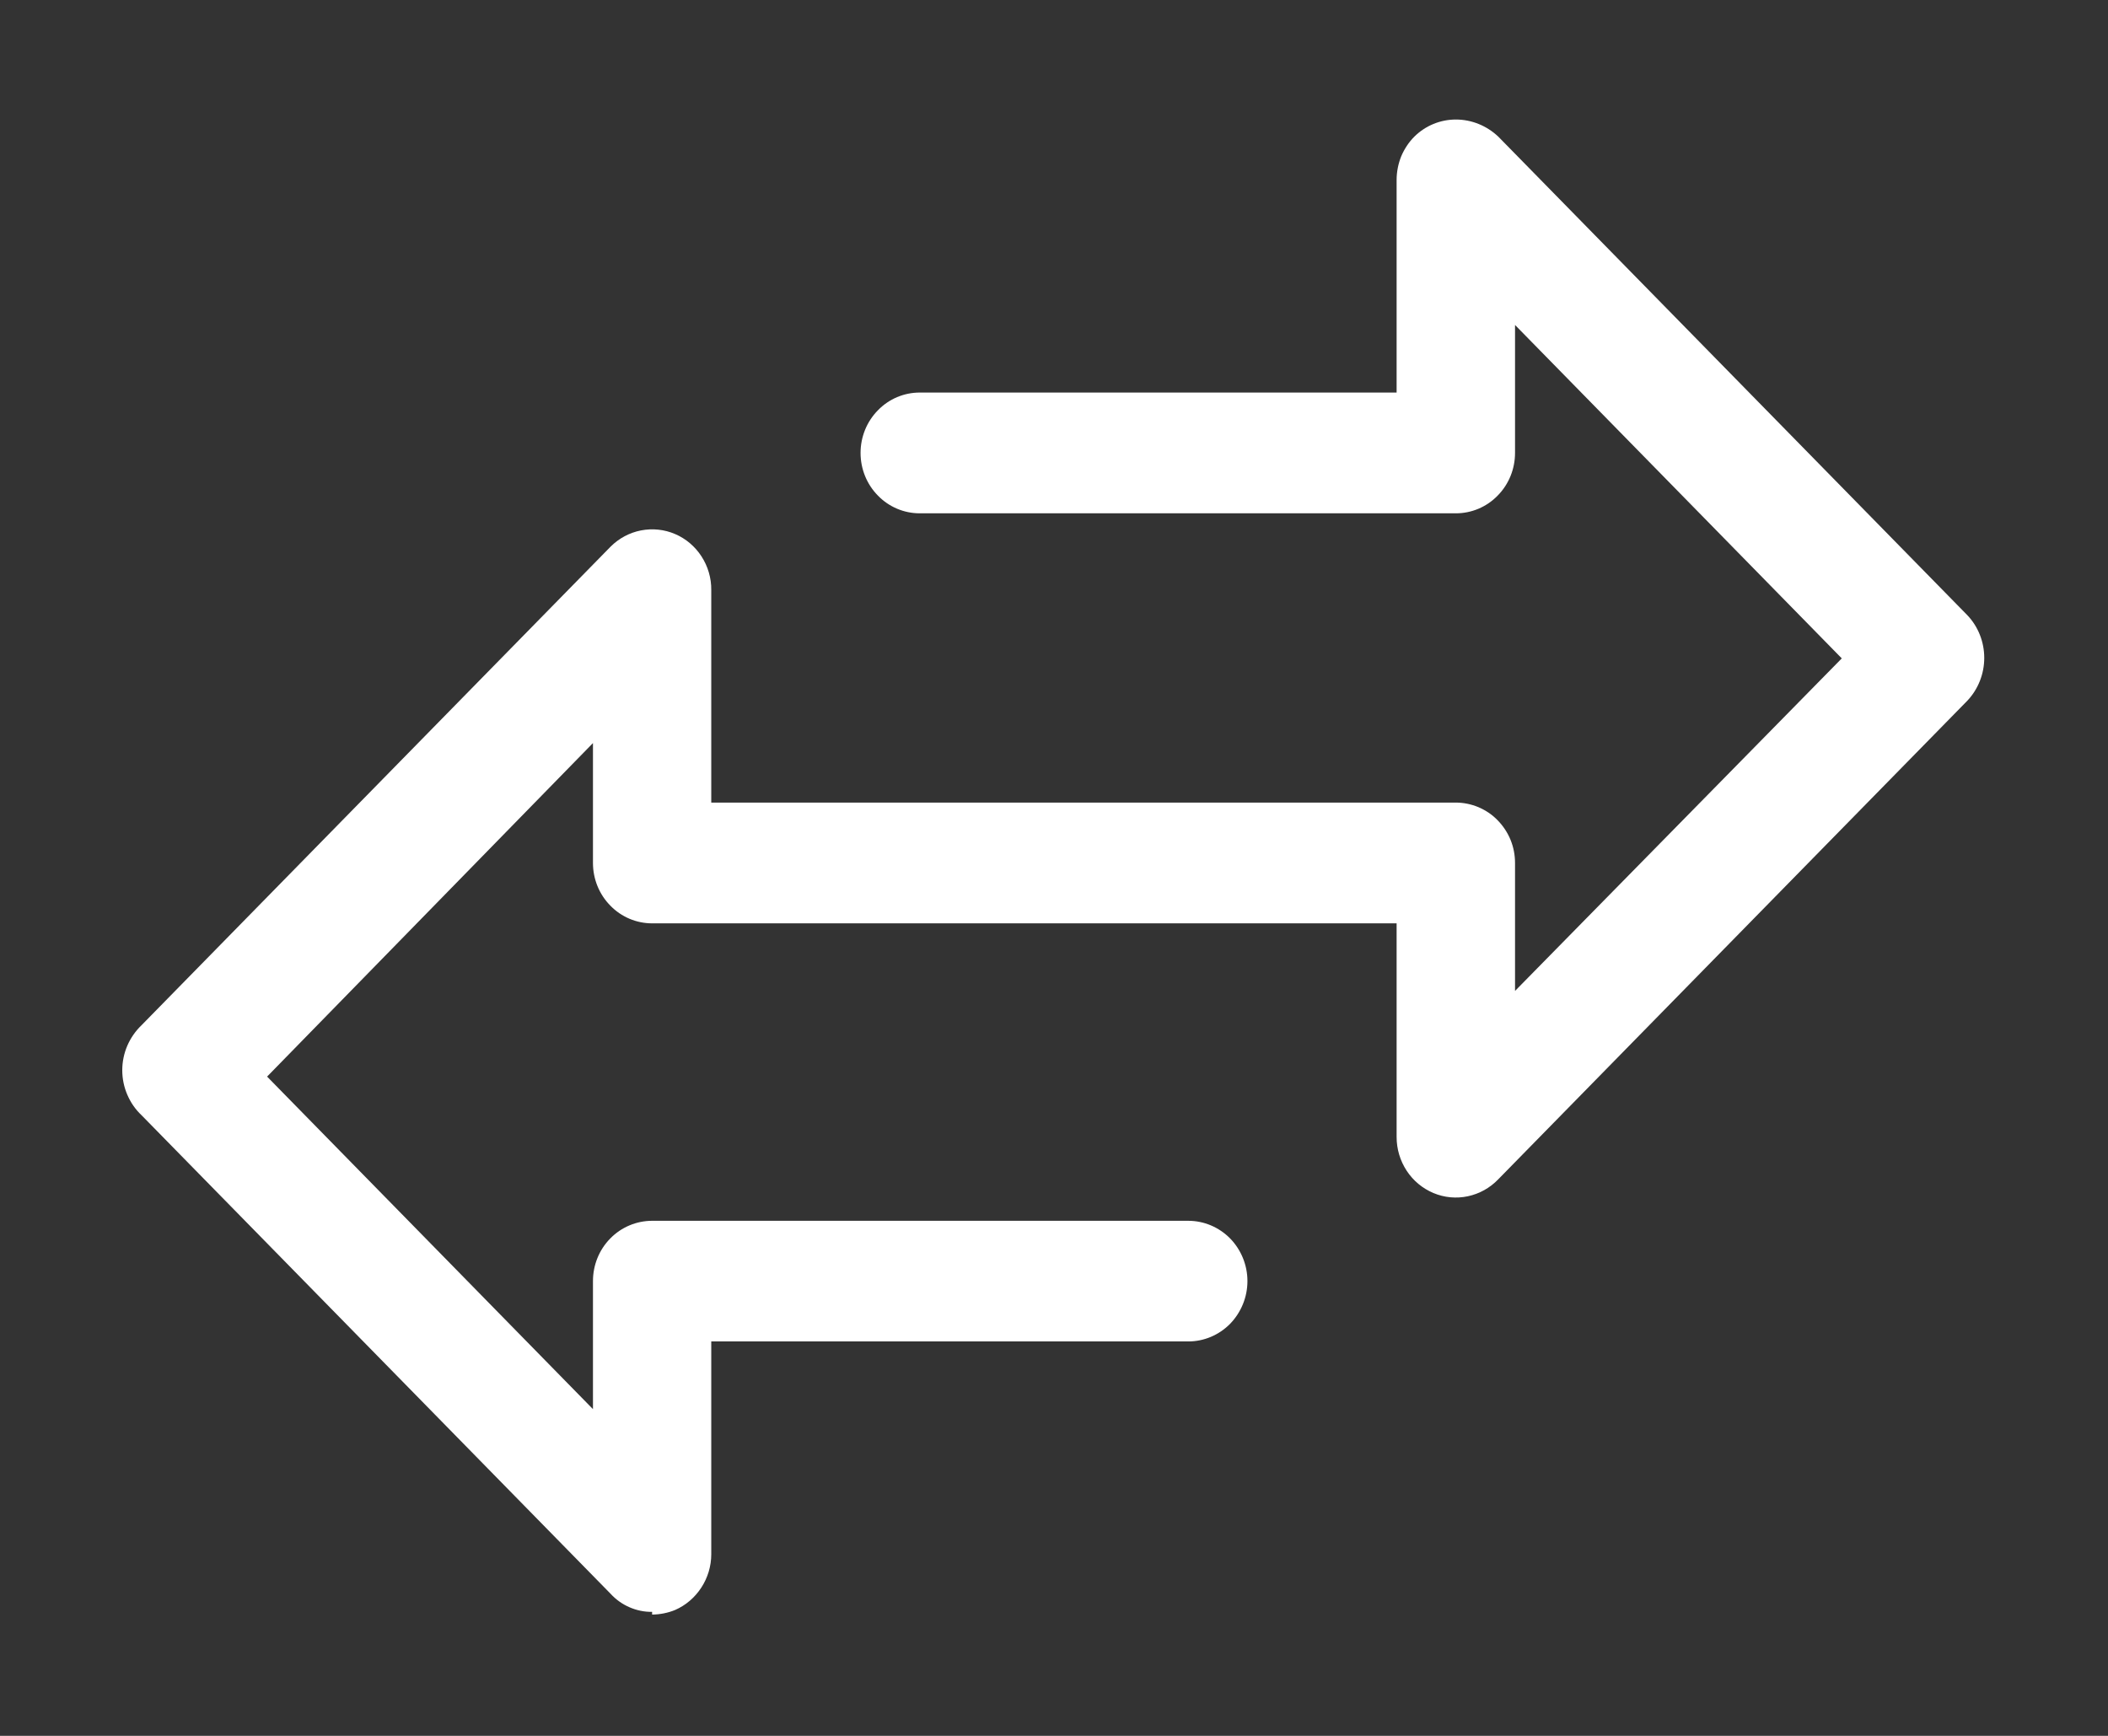 <svg width="17" height="14" viewBox="0 0 17 14" fill="none" xmlns="http://www.w3.org/2000/svg">
<rect x="0" y="0" width="17" height="14" fill="#333333" stroke="none"/>
<path d="M5.259 13C5.197 13.001 5.134 12.988 5.077 12.963C5.019 12.938 4.967 12.901 4.924 12.854L1.142 8.995C1.093 8.949 1.054 8.893 1.027 8.83C1 8.768 0.986 8.7 0.986 8.632C0.986 8.563 1 8.496 1.027 8.433C1.054 8.371 1.093 8.315 1.142 8.268L4.924 4.409C4.992 4.341 5.077 4.296 5.169 4.278C5.262 4.26 5.358 4.27 5.444 4.307C5.531 4.344 5.605 4.407 5.657 4.487C5.709 4.567 5.737 4.662 5.736 4.758V6.473H11.741C11.803 6.473 11.865 6.486 11.923 6.51C11.981 6.535 12.034 6.57 12.078 6.616C12.122 6.661 12.158 6.715 12.182 6.774C12.206 6.833 12.218 6.896 12.218 6.96V7.992L14.853 5.31L12.218 2.621V3.653C12.218 3.782 12.168 3.906 12.078 3.997C11.989 4.089 11.867 4.14 11.741 4.14H7.417C7.291 4.14 7.169 4.089 7.08 3.997C6.99 3.906 6.94 3.782 6.94 3.653C6.94 3.524 6.99 3.4 7.08 3.309C7.169 3.217 7.291 3.166 7.417 3.166H11.263V1.451C11.263 1.386 11.276 1.321 11.3 1.261C11.325 1.202 11.361 1.147 11.406 1.102C11.496 1.013 11.616 0.964 11.741 0.964C11.868 0.964 11.99 1.014 12.083 1.102L15.865 4.961C15.953 5.053 16.002 5.177 16.002 5.306C16.002 5.435 15.953 5.559 15.865 5.652L12.083 9.511C12.016 9.581 11.931 9.628 11.838 9.648C11.745 9.668 11.648 9.659 11.56 9.622C11.472 9.585 11.397 9.523 11.344 9.442C11.291 9.361 11.263 9.267 11.263 9.17V7.447H5.259C5.133 7.447 5.011 7.396 4.922 7.304C4.832 7.213 4.782 7.089 4.782 6.96V5.993L2.154 8.683L4.782 11.365V10.332C4.782 10.203 4.832 10.079 4.922 9.988C5.011 9.897 5.133 9.846 5.259 9.846H9.583C9.709 9.846 9.83 9.897 9.92 9.988C10.009 10.079 10.06 10.203 10.06 10.332C10.06 10.462 10.009 10.585 9.92 10.677C9.83 10.768 9.709 10.819 9.583 10.819H5.736V12.535C5.736 12.631 5.708 12.724 5.656 12.804C5.604 12.884 5.531 12.947 5.444 12.985C5.385 13.009 5.323 13.021 5.259 13.022V13Z" fill="white"/>
</svg>
